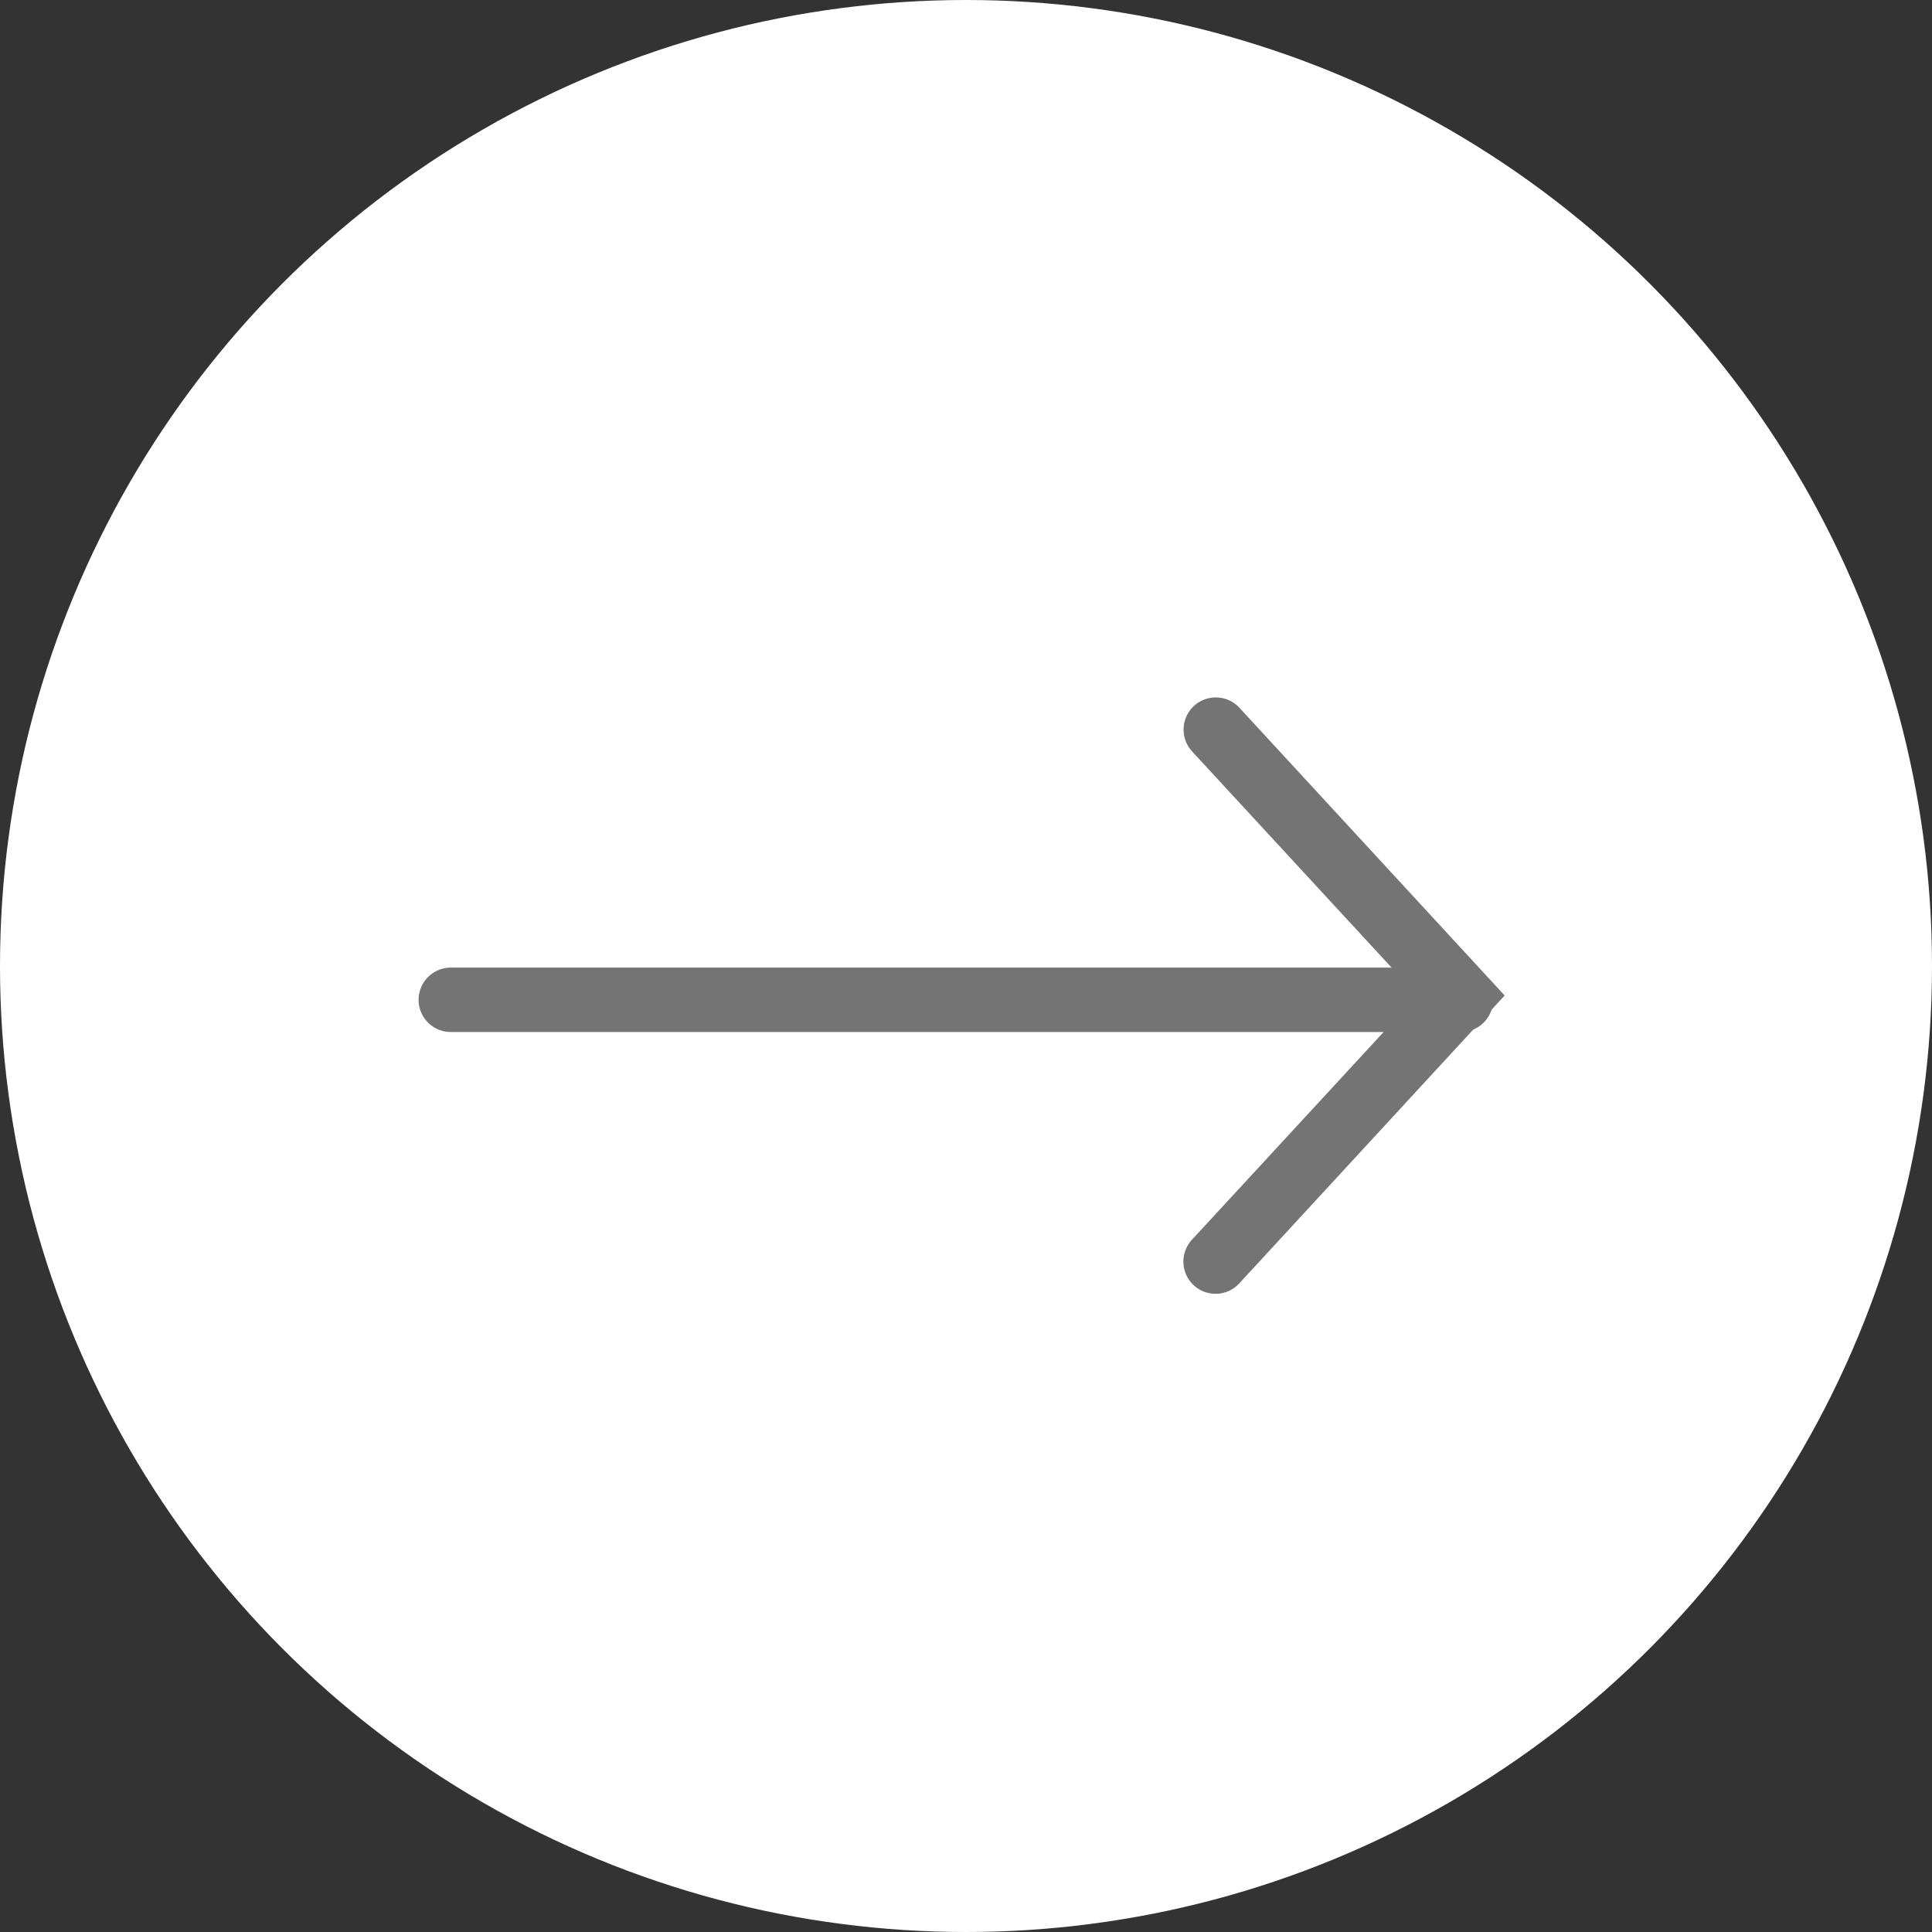 <svg xmlns="http://www.w3.org/2000/svg" width="30" height="30" viewBox="0 0 30 30">
  <rect x="0" y="0" width="30" height="30" fill="#333333" stroke="none"/>
  <g id="ico_arrow_request" transform="translate(-20 -20)">
    <circle id="楕円形_3" data-name="楕円形 3" cx="15" cy="15" r="15" transform="translate(20 20)" fill="#fff"/>
    <g id="グループ_624" data-name="グループ 624" transform="translate(27 31.326)">
      <g id="グループ_557" data-name="グループ 557">
        <g id="グループ_569" data-name="グループ 569">
          <path id="パス_428" data-name="パス 428" d="M1533,1116.764a.5.5,0,0,1-.368-.839l3.5-3.793-3.5-3.793a.5.5,0,0,1,.735-.678l4.121,4.471-4.121,4.471A.5.5,0,0,1,1533,1116.764Z" transform="translate(-1521.124 -1108)" fill="#747474"/>
          <path id="線_31" data-name="線 31" d="M15.685.5H0A.5.5,0,0,1-.5,0,.5.5,0,0,1,0-.5H15.685a.5.5,0,0,1,.5.5A.5.5,0,0,1,15.685.5Z" transform="translate(0 4.199)" fill="#747474"/>
        </g>
      </g>
    </g>
  </g>
</svg>
